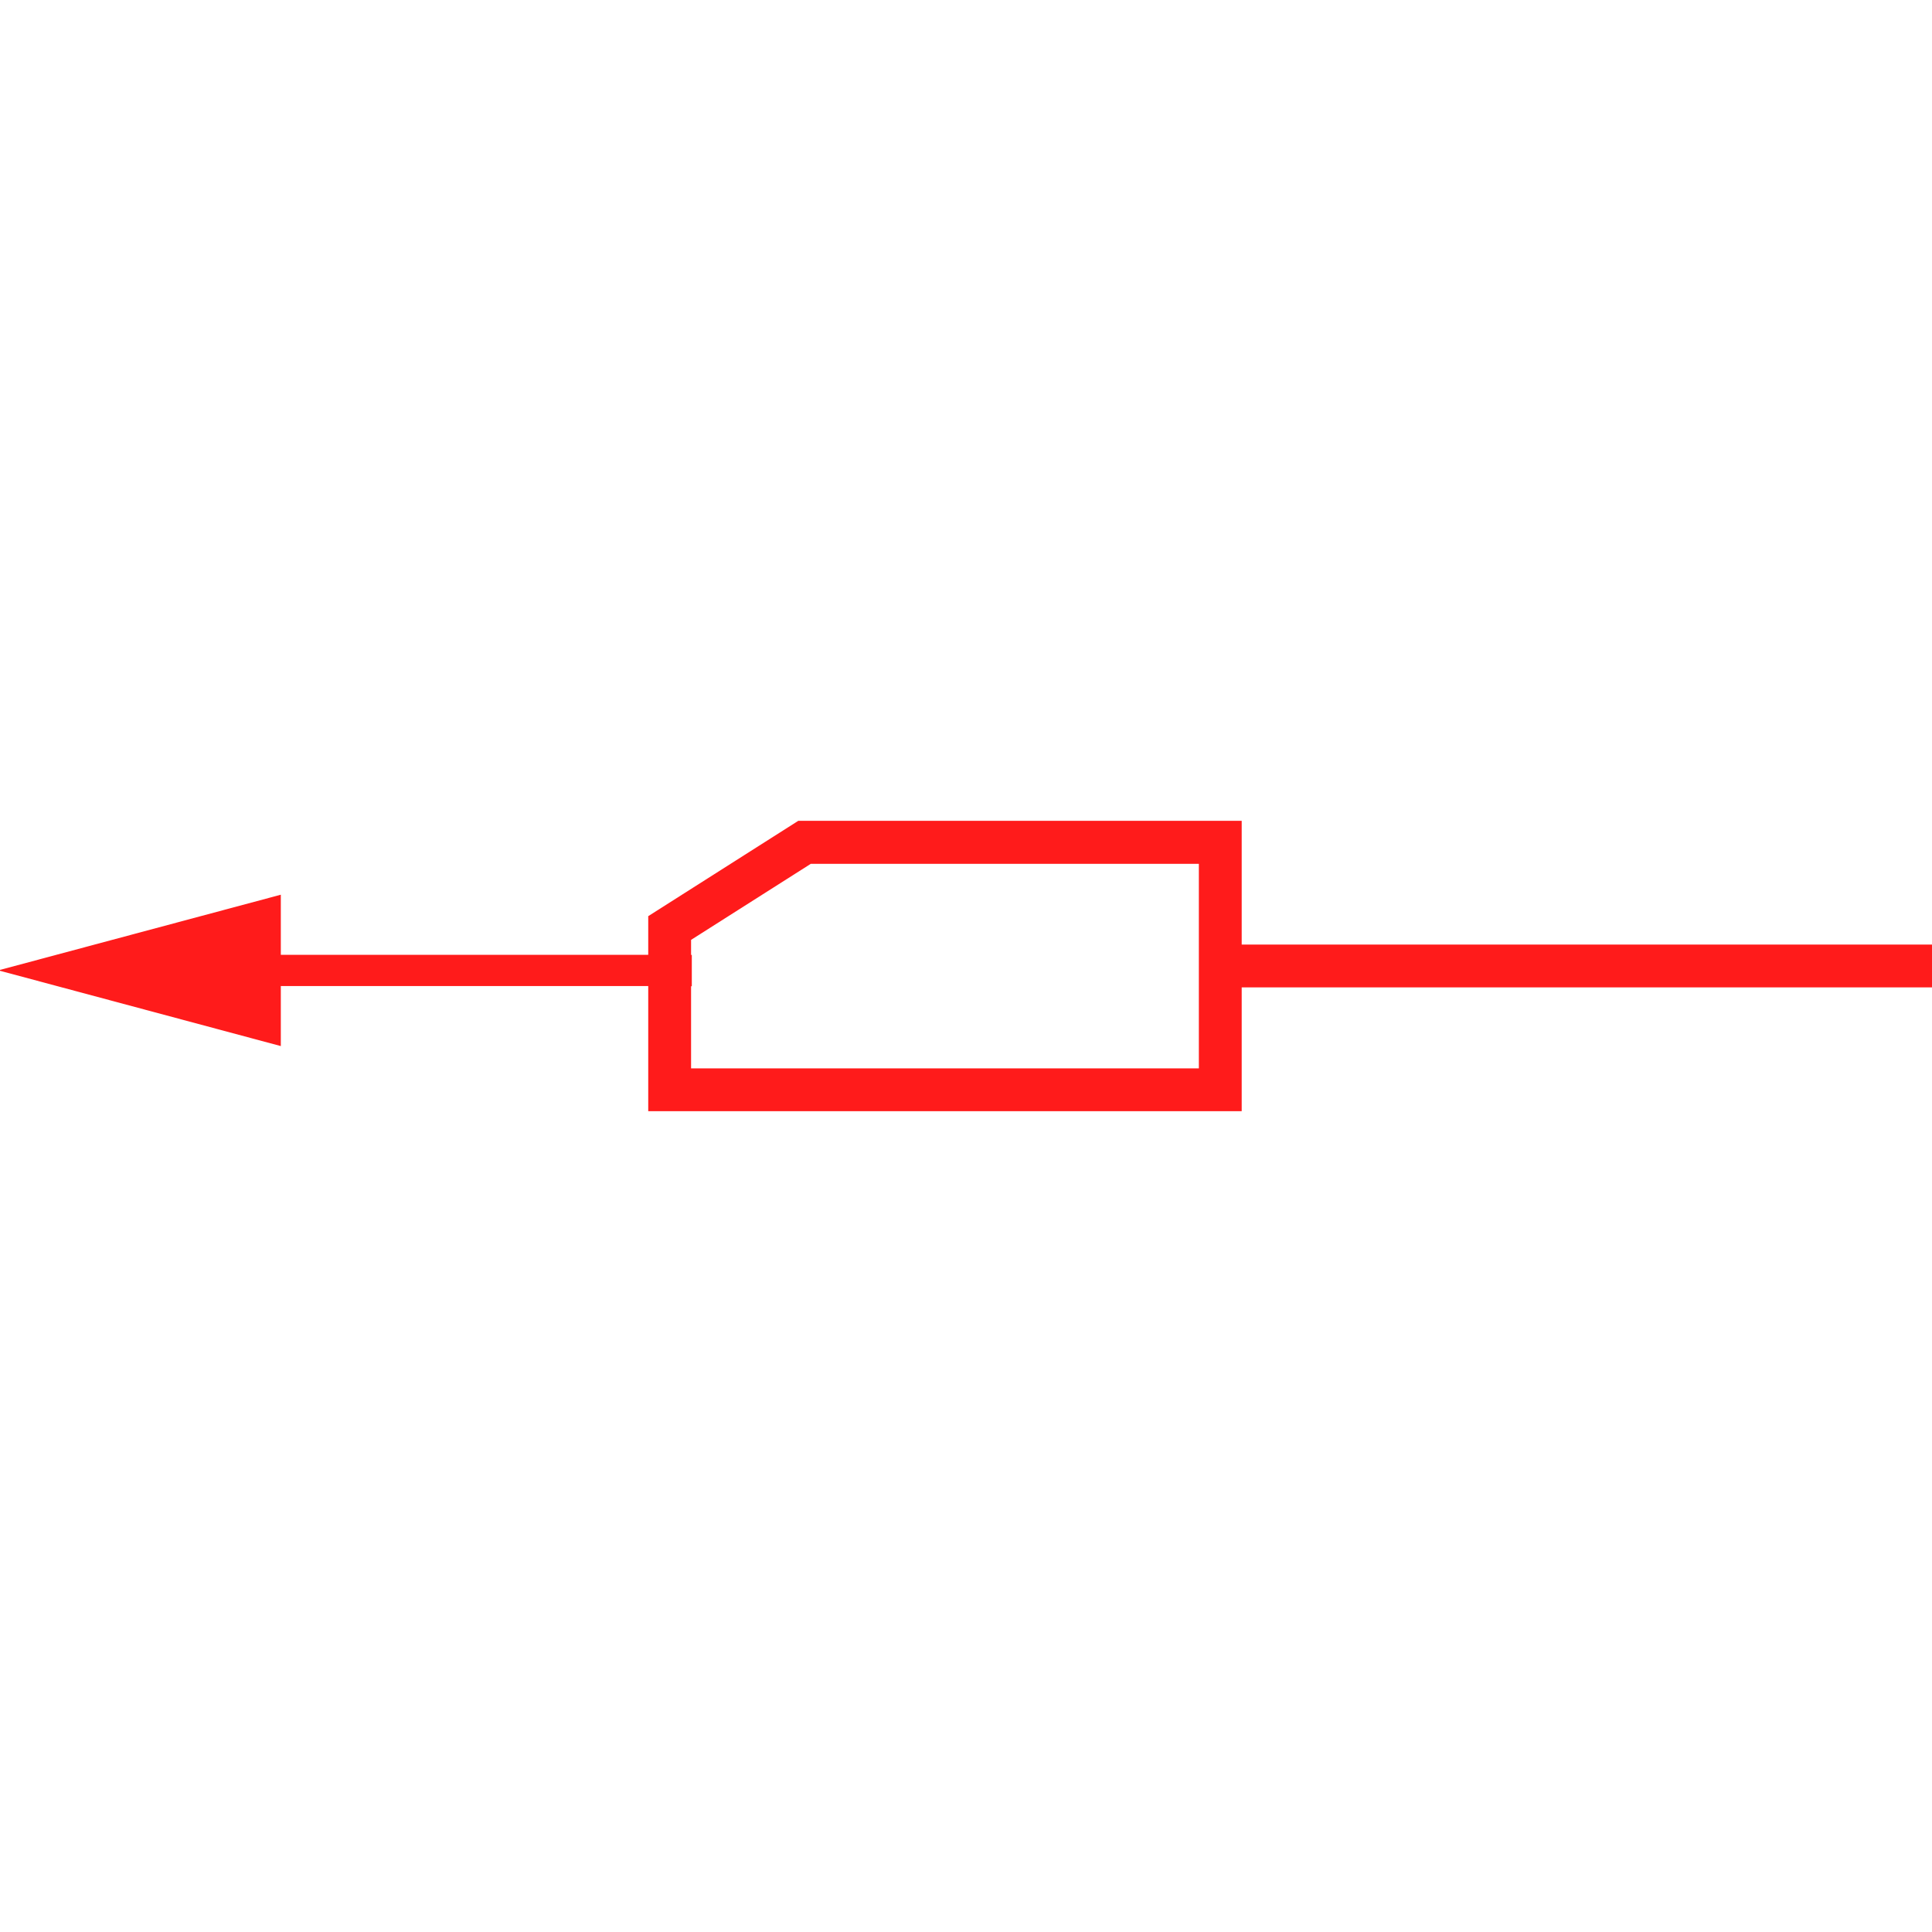 <svg id="图层_1" data-name="图层 1" xmlns="http://www.w3.org/2000/svg" viewBox="0 0 400 400"><defs><style>.cls-1{fill:#ff1b1b;}</style></defs><path class="cls-1" d="M400.34,195.56H257.08V169.94h-91.8l-31.07,19.74v8H58.14V185.24L-.34,200.9l58.48,15.68V204.15h76.07v25.91H257.08V204.43H400.34ZM248.21,221.19H143.08v-17h.15v-6.48h-.15v-3.12l24.78-15.74h80.35Z"/></svg>